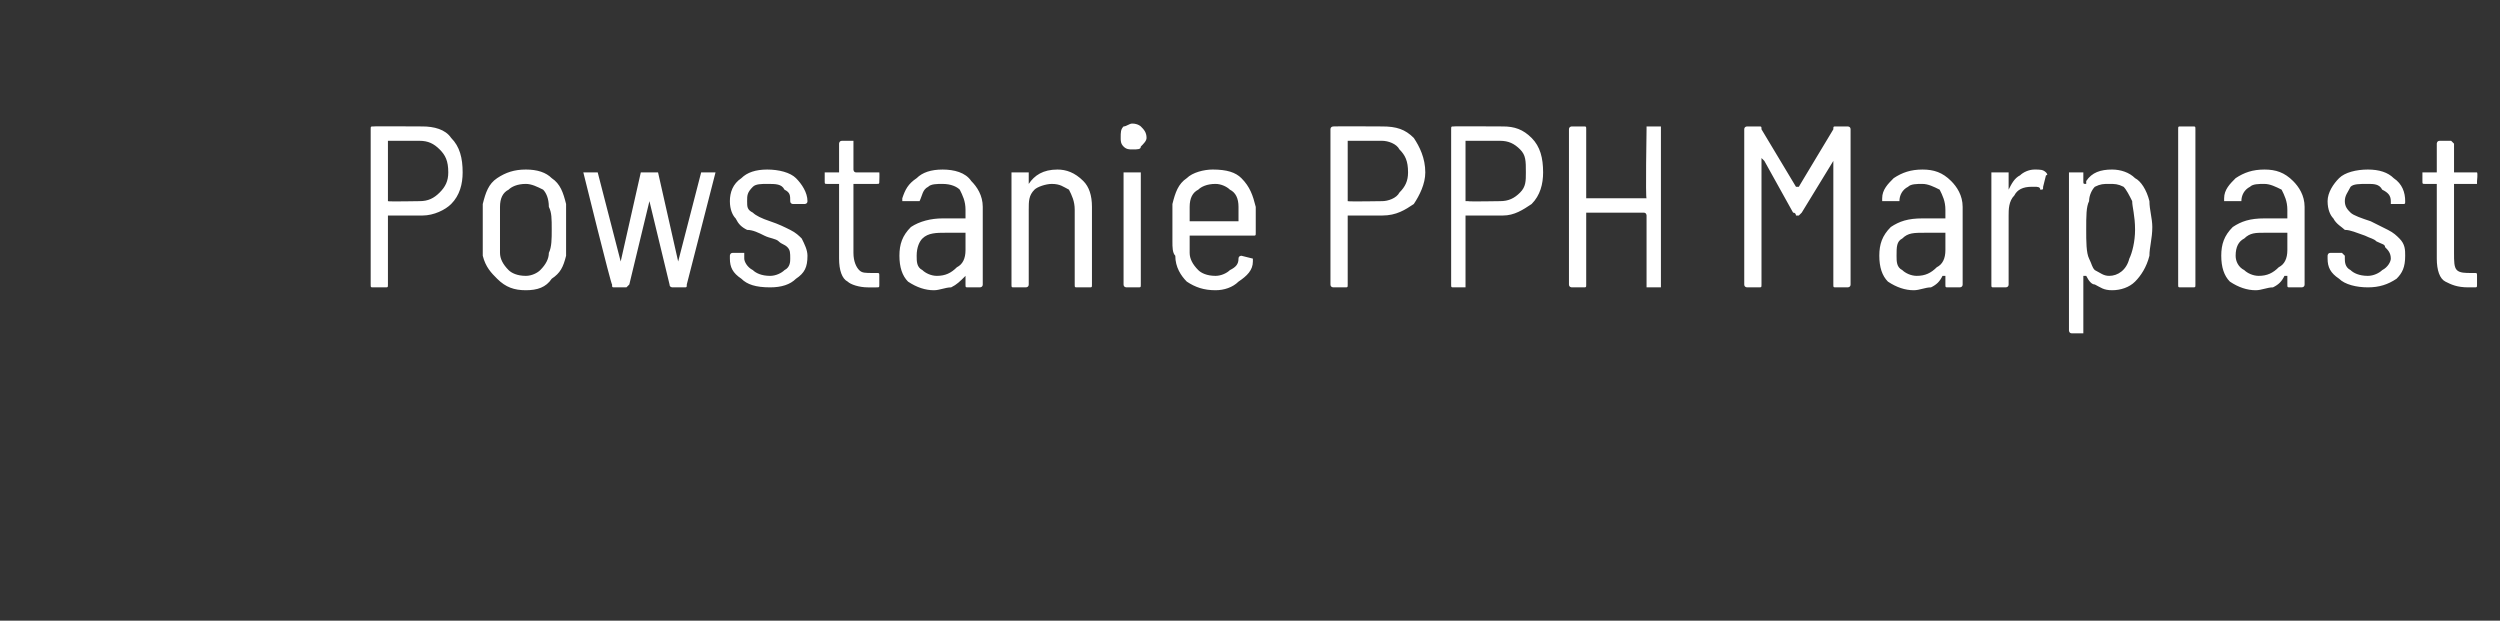 <?xml version="1.0" standalone="no"?><!DOCTYPE svg PUBLIC "-//W3C//DTD SVG 1.1//EN" "http://www.w3.org/Graphics/SVG/1.1/DTD/svg11.dtd"><svg xmlns="http://www.w3.org/2000/svg" version="1.1" width="87px" height="21.6px" viewBox="0 -2 87 21.6" style="top:-2px"><rect x="0" y="-2" width="87" height="21.6" fill="#333333" stroke="none"/><desc>Powstanie PPH Marplast</desc><defs/><g id="Polygon76080"><path d="m14.7 2.4c.4 0 .8.1 1 .4c.3.3.4.7.4 1.2c0 .4-.1.8-.4 1.1c-.2.2-.6.4-1 .4c0 0-1.2 0-1.2 0c0 0 0 0 0 0c0 0 0 2.4 0 2.4c0 .1 0 .1-.1.1c0 0-.4 0-.4 0c-.1 0-.1 0-.1-.1c0 0 0-5.4 0-5.4c0-.1 0-.1.1-.1c-.01-.01 1.7 0 1.7 0c0 0 .01-.01 0 0zm-.1 2.6c.3 0 .5-.1.7-.3c.2-.2.3-.4.3-.7c0-.4-.1-.6-.3-.8c-.2-.2-.4-.3-.7-.3c0 0-1.1 0-1.1 0c0 0 0 0 0 0c0 0 0 2.1 0 2.1c0 0 0 0 0 0c.01.02 1.1 0 1.1 0c0 0 .03.02 0 0zm3.7 3.1c-.4 0-.7-.1-1-.4c-.2-.2-.4-.4-.5-.8c0-.3 0-.6 0-.9c0-.4 0-.7 0-.9c.1-.4.2-.7.5-.9c.3-.2.6-.3 1-.3c.4 0 .7.1.9.3c.3.2.4.5.5.9c0 .2 0 .5 0 .9c0 .4 0 .7 0 .9c-.1.4-.2.6-.5.8c-.2.3-.5.4-.9.4c0 0 0 0 0 0zm0-.5c.2 0 .4-.1.5-.2c.2-.2.3-.4.3-.6c.1-.2.1-.5.1-.8c0-.4 0-.6-.1-.8c0-.3-.1-.5-.2-.6c-.2-.1-.4-.2-.6-.2c-.3 0-.5.1-.6.2c-.2.1-.3.3-.3.6c0 .2 0 .4 0 .8c0 .3 0 .6 0 .8c0 .2.1.4.3.6c.1.1.3.2.6.2c0 0 0 0 0 0zm3.1.4c-.1 0-.1 0-.1-.1c-.03.03-1-3.9-1-3.9c0 0-.03.01 0 0c0 0 0 0 0 0c0 0 .4 0 .4 0c.1 0 .1 0 .1 0c0 0 .8 3.1.8 3.1c0 0 0 0 0 0c0 0 0 0 0 0c0 0 .7-3.1.7-3.1c0 0 .1 0 .1 0c0 0 .4 0 .4 0c0 0 .1 0 .1 0c0 0 .7 3.1.7 3.1c0 0 0 0 0 0c0 0 0 0 0 0c0 0 .8-3.1.8-3.1c0 0 0 0 0 0c0 0 .5 0 .5 0c0 0 0 0 0 0c0 0 0 0 0 0c0 0-1 3.9-1 3.9c0 .1 0 .1-.1.1c0 0-.4 0-.4 0c0 0-.1 0-.1-.1c0 0-.7-2.9-.7-2.9c0 0 0-.1 0-.1c0 0 0 .1 0 .1c0 0-.7 2.9-.7 2.9c-.1.1-.1.1-.1.1c-.03 0-.4 0-.4 0c0 0-.05 0 0 0zm5.4 0c-.5 0-.8-.1-1-.3c-.3-.2-.4-.4-.4-.7c0 0 0-.1 0-.1c0 0 0-.1.1-.1c0 0 .4 0 .4 0c0 0 0 .1 0 .1c0 0 0 .1 0 .1c0 .1.1.3.3.4c.1.1.3.2.6.2c.2 0 .4-.1.5-.2c.2-.1.2-.3.2-.4c0-.2 0-.3-.1-.4c-.1-.1-.2-.1-.3-.2c-.1-.1-.3-.1-.5-.2c-.2-.1-.4-.2-.6-.2c-.2-.1-.3-.2-.4-.4c-.1-.1-.2-.3-.2-.6c0-.3.1-.6.4-.8c.2-.2.5-.3.9-.3c.4 0 .8.1 1 .3c.2.2.4.5.4.8c0 0 0 0 0 0c0 .1-.1.1-.1.1c0 0-.4 0-.4 0c0 0-.1 0-.1-.1c0 0 0 0 0 0c0-.2 0-.3-.2-.4c-.1-.2-.3-.2-.6-.2c-.2 0-.4 0-.5.1c-.2.2-.2.3-.2.5c0 .2 0 .3.2.4c.1.1.3.2.6.3c.3.1.5.2.7.3c.2.1.3.2.4.3c.1.2.2.4.2.6c0 .4-.1.6-.4.8c-.2.2-.5.3-.9.3c0 0 0 0 0 0zm3.8-3.7c0 .1 0 .1-.1.1c0 0-.7 0-.7 0c-.1 0-.1 0-.1 0c0 0 0 2.4 0 2.4c0 .3.1.5.2.6c.1.1.2.1.5.1c0 0 .1 0 .1 0c.1 0 .1 0 .1.1c0 0 0 .3 0 .3c0 .1 0 .1-.1.1c0 0-.3 0-.3 0c-.3 0-.6-.1-.7-.2c-.2-.1-.3-.4-.3-.8c0 0 0-2.6 0-2.6c0 0 0 0 0 0c0 0-.4 0-.4 0c-.1 0-.1 0-.1-.1c0 0 0-.3 0-.3c0 0 0 0 .1 0c0 0 .4 0 .4 0c0 0 0-.1 0-.1c0 0 0-.9 0-.9c0 0 0-.1.1-.1c0 0 .4 0 .4 0c0 0 0 .1 0 .1c0 0 0 .9 0 .9c0 0 0 .1.1.1c0 0 .7 0 .7 0c.1 0 .1 0 .1 0c.01.03 0 .3 0 .3c0 0 .01.02 0 0zm2.2-.4c.4 0 .8.1 1 .4c.2.2.4.5.4.9c0 0 0 2.7 0 2.7c0 .1-.1.1-.1.1c0 0-.4 0-.4 0c-.1 0-.1 0-.1-.1c0 0 0-.3 0-.3c0 0 0 0 0 0c0 0 0 0 0 0c-.2.2-.3.3-.5.4c-.2 0-.4.1-.6.1c-.3 0-.6-.1-.9-.3c-.2-.2-.3-.5-.3-.9c0-.4.1-.7.4-1c.3-.2.7-.3 1.1-.3c0 0 .8 0 .8 0c0 0 0 0 0 0c0 0 0-.3 0-.3c0-.3-.1-.5-.2-.7c-.1-.1-.3-.2-.6-.2c-.2 0-.4 0-.5.1c-.2.1-.2.3-.3.5c0 0 0 0-.1 0c0 0-.4 0-.4 0c0 0 0 0-.1 0c0 0 0-.1 0-.1c.1-.3.2-.5.5-.7c.2-.2.5-.3.9-.3c0 0 0 0 0 0zm-.2 3.7c.3 0 .5-.1.7-.3c.2-.1.3-.3.3-.6c0 0 0-.6 0-.6c0 0 0 0 0 0c0 0-.7 0-.7 0c-.3 0-.6 0-.8.2c-.1.1-.2.3-.2.6c0 .2 0 .4.2.5c.1.1.3.2.5.2c0 0 0 0 0 0zm4.2-3.7c.3 0 .6.1.9.4c.2.2.3.5.3.9c0 0 0 2.7 0 2.7c0 .1 0 .1-.1.1c0 0-.4 0-.4 0c-.1 0-.1 0-.1-.1c0 0 0-2.6 0-2.6c0-.3-.1-.5-.2-.7c-.2-.1-.3-.2-.6-.2c-.2 0-.5.1-.6.2c-.2.2-.2.4-.2.7c0 0 0 2.6 0 2.6c0 .1-.1.1-.1.1c0 0-.4 0-.4 0c-.1 0-.1 0-.1-.1c0 0 0-3.9 0-3.9c0 0 0 0 .1 0c0 0 .4 0 .4 0c0 0 .1 0 .1 0c0 0 0 .3 0 .3c0 .1 0 .1 0 .1c0 0 0 0 0 0c.2-.3.5-.5 1-.5c0 0 0 0 0 0zm2.6-.7c-.1 0-.2 0-.3-.1c-.1-.1-.1-.2-.1-.3c0-.2 0-.3.1-.4c.1 0 .2-.1.3-.1c.2 0 .3.1.3.1c.1.1.2.2.2.4c0 .1-.1.2-.2.3c0 .1-.1.1-.3.1c0 0 0 0 0 0zm-.2 4.8c0 0-.1 0-.1-.1c0 0 0-3.9 0-3.9c0 0 .1 0 .1 0c0 0 .4 0 .4 0c.1 0 .1 0 .1 0c0 0 0 3.9 0 3.9c0 .1 0 .1-.1.1c.02 0-.4 0-.4 0c0 0 .01 0 0 0zm3.1-.4c.2 0 .4-.1.5-.2c.2-.1.3-.2.3-.4c0-.1.1-.1.1-.1c0 0 .4.1.4.1c0 0 0 0 0 0c0 .1 0 .1 0 .1c0 .3-.2.5-.5.7c-.2.2-.5.3-.8.3c-.4 0-.7-.1-1-.3c-.2-.2-.4-.5-.4-.9c-.1-.1-.1-.3-.1-.5c0-.1 0-.3 0-.4c0-.1 0-.2 0-.3c0-.2 0-.4 0-.6c.1-.4.2-.7.5-.9c.2-.2.6-.3.9-.3c.5 0 .8.1 1 .3c.3.3.4.6.5 1c0 .1 0 .5 0 .9c0 .1 0 .1-.1.1c0 0-2.2 0-2.2 0c0 0 0 0 0 0c0 .2 0 .4 0 .6c0 .2.1.4.3.6c.1.1.3.2.6.2c0 0 0 0 0 0zm0-3.2c-.3 0-.5.1-.6.2c-.2.1-.3.3-.3.6c0 .2 0 .4 0 .5c0 0 0 0 0 0c0 0 1.7 0 1.7 0c0 0 0 0 0 0c0-.1 0-.3 0-.5c0-.3-.1-.5-.3-.6c-.1-.1-.3-.2-.5-.2c0 0 0 0 0 0zm5.8-2c.5 0 .8.1 1.1.4c.2.3.4.7.4 1.2c0 .4-.2.8-.4 1.1c-.3.2-.6.4-1.1.4c0 0-1.2 0-1.2 0c0 0 0 0 0 0c0 0 0 2.4 0 2.4c0 .1 0 .1-.1.1c0 0-.4 0-.4 0c0 0-.1 0-.1-.1c0 0 0-5.4 0-5.4c0-.1.1-.1.1-.1c.02-.01 1.7 0 1.7 0c0 0 .04-.01 0 0zm0 2.6c.2 0 .5-.1.6-.3c.2-.2.3-.4.3-.7c0-.4-.1-.6-.3-.8c-.1-.2-.4-.3-.6-.3c0 0-1.2 0-1.2 0c0 0 0 0 0 0c0 0 0 2.1 0 2.1c0 0 0 0 0 0c.04.02 1.2 0 1.2 0c0 0-.04.02 0 0zm4.2-2.6c.4 0 .7.1 1 .4c.3.3.4.7.4 1.2c0 .4-.1.8-.4 1.1c-.3.2-.6.4-1 .4c0 0-1.2 0-1.2 0c0 0-.1 0-.1 0c0 0 0 2.4 0 2.4c0 .1 0 .1 0 .1c0 0-.4 0-.4 0c-.1 0-.1 0-.1-.1c0 0 0-5.4 0-5.4c0-.1 0-.1.1-.1c-.04-.01 1.7 0 1.7 0c0 0-.03-.01 0 0zm-.1 2.6c.3 0 .5-.1.7-.3c.2-.2.2-.4.2-.7c0-.4 0-.6-.2-.8c-.2-.2-.4-.3-.7-.3c0 0-1.1 0-1.1 0c0 0-.1 0-.1 0c0 0 0 2.1 0 2.1c0 0 .1 0 .1 0c-.02.02 1.1 0 1.1 0c0 0 0 .02 0 0zm5.1-2.5c0-.1 0-.1 0-.1c0 0 .5 0 .5 0c0 0 0 0 0 .1c0 0 0 5.4 0 5.4c0 .1 0 .1 0 .1c0 0-.5 0-.5 0c0 0 0 0 0-.1c0 0 0-2.4 0-2.4c0 0 0-.1-.1-.1c0 0-2 0-2 0c0 0 0 .1 0 .1c0 0 0 2.4 0 2.4c0 .1 0 .1-.1.1c0 0-.4 0-.4 0c0 0-.1 0-.1-.1c0 0 0-5.4 0-5.4c0-.1.1-.1.1-.1c0 0 .4 0 .4 0c.1 0 .1 0 .1.1c0 0 0 2.4 0 2.4c0 0 0 0 0 0c0 0 2 0 2 0c.1 0 .1 0 .1 0c-.04.01 0-2.4 0-2.4c0 0-.04-.02 0 0zm6.5 0c0-.1 0-.1.1-.1c0 0 .4 0 .4 0c0 0 .1 0 .1.1c0 0 0 5.4 0 5.4c0 .1-.1.1-.1.1c0 0-.4 0-.4 0c-.1 0-.1 0-.1-.1c0 0 0-4.3 0-4.3c0 0 0-.1 0-.1c0 0 0 0 0 .1c0 0-1.1 1.8-1.1 1.8c0 0-.1.1-.1.1c0 0-.1 0-.1 0c0 0 0-.1-.1-.1c0 0-1-1.8-1-1.8c-.1-.1-.1-.1-.1-.1c0 0 0 .1 0 .1c0 0 0 4.3 0 4.3c0 .1 0 .1-.1.1c0 0-.4 0-.4 0c0 0-.1 0-.1-.1c0 0 0-5.4 0-5.4c0-.1.1-.1.1-.1c0 0 .4 0 .4 0c.1 0 .1 0 .1.1c0 0 1.2 2 1.2 2c0 0 .1 0 .1 0c0 0 0 0 0 0c-.01.01 1.2-2 1.2-2c0 0-.02-.04 0 0zm3.1 1.4c.4 0 .7.1 1 .4c.2.2.4.5.4.9c0 0 0 2.7 0 2.7c0 .1-.1.1-.1.1c0 0-.4 0-.4 0c-.1 0-.1 0-.1-.1c0 0 0-.3 0-.3c0 0 0 0 0 0c0 0 0 0-.1 0c-.1.2-.2.3-.4.4c-.2 0-.4.1-.6.1c-.3 0-.6-.1-.9-.3c-.2-.2-.3-.5-.3-.9c0-.4.1-.7.4-1c.3-.2.6-.3 1.1-.3c0 0 .8 0 .8 0c0 0 0 0 0 0c0 0 0-.3 0-.3c0-.3-.1-.5-.2-.7c-.2-.1-.4-.2-.6-.2c-.2 0-.4 0-.5.1c-.2.1-.3.3-.3.5c0 0 0 0-.1 0c0 0-.4 0-.4 0c0 0-.1 0-.1 0c0 0 0-.1 0-.1c0-.3.2-.5.4-.7c.3-.2.6-.3 1-.3c0 0 0 0 0 0zm-.2 3.7c.3 0 .5-.1.7-.3c.2-.1.3-.3.3-.6c0 0 0-.6 0-.6c0 0 0 0 0 0c0 0-.7 0-.7 0c-.4 0-.6 0-.8.2c-.2.1-.2.3-.2.6c0 .2 0 .4.2.5c.1.1.3.2.5.2c0 0 0 0 0 0zm4.1-3.7c.2 0 .3 0 .4.1c0 0 .1.1 0 .1c0 0-.1.4-.1.4c0 .1 0 .1-.1.1c0-.1-.1-.1-.2-.1c0 0-.1 0-.1 0c-.3 0-.5.1-.6.3c-.2.2-.2.5-.2.7c0 0 0 2.4 0 2.4c0 .1-.1.1-.1.1c0 0-.4 0-.4 0c-.1 0-.1 0-.1-.1c0 0 0-3.9 0-3.9c0 0 0 0 .1 0c0 0 .4 0 .4 0c0 0 .1 0 .1 0c0 0 0 .6 0 .6c0 0 0 0 0 0c0 0 0 0 0 0c.1-.2.2-.4.4-.5c.1-.1.3-.2.5-.2c0 0 0 0 0 0zm4 1.1c0 .3.1.6.1.9c0 .4-.1.7-.1 1c-.1.4-.3.7-.5.9c-.2.2-.5.3-.8.3c-.3 0-.4-.1-.6-.2c-.1 0-.2-.1-.3-.3c0 0 0 0 0 0c-.1 0-.1 0-.1 0c0 0 0 1.9 0 1.9c0 0 0 .1 0 .1c0 0-.4 0-.4 0c-.1 0-.1-.1-.1-.1c0 0 0-5.5 0-5.5c0 0 0 0 .1 0c0 0 .4 0 .4 0c0 0 0 0 0 0c0 0 0 .3 0 .3c0 .1 0 .1.1.1c0 0 0 0 0-.1c.2-.3.5-.4.9-.4c.3 0 .6.1.8.3c.2.1.4.4.5.8c0 0 0 0 0 0zm-.7 2c.1-.2.2-.6.2-1c0-.5-.1-.8-.1-1c-.1-.2-.2-.4-.3-.5c-.2-.1-.3-.1-.5-.1c-.2 0-.3 0-.5.1c-.1.1-.2.3-.2.5c-.1.2-.1.5-.1 1c0 .4 0 .8.1 1c.1.2.1.3.2.4c.2.1.3.2.5.2c.3 0 .6-.2.7-.6c0 0 0 0 0 0zm1.8 1c-.1 0-.1 0-.1-.1c0 0 0-5.4 0-5.4c0-.1 0-.1.1-.1c0 0 .4 0 .4 0c.1 0 .1 0 .1.1c0 0 0 5.4 0 5.4c0 .1 0 .1-.1.1c0 0-.4 0-.4 0c0 0 0 0 0 0zm2.9-4.1c.4 0 .7.1 1 .4c.2.2.4.5.4.9c0 0 0 2.7 0 2.7c0 .1-.1.1-.1.1c0 0-.4 0-.4 0c-.1 0-.1 0-.1-.1c0 0 0-.3 0-.3c0 0 0 0 0 0c0 0 0 0-.1 0c-.1.2-.2.3-.4.4c-.2 0-.4.1-.6.1c-.3 0-.6-.1-.9-.3c-.2-.2-.3-.5-.3-.9c0-.4.1-.7.4-1c.3-.2.6-.3 1.1-.3c0 0 .8 0 .8 0c0 0 0 0 0 0c0 0 0-.3 0-.3c0-.3-.1-.5-.2-.7c-.2-.1-.4-.2-.6-.2c-.2 0-.4 0-.5.1c-.2.1-.3.3-.3.5c0 0 0 0-.1 0c0 0-.4 0-.4 0c0 0-.1 0-.1 0c0 0 0-.1 0-.1c0-.3.2-.5.4-.7c.3-.2.6-.3 1-.3c0 0 0 0 0 0zm-.2 3.7c.3 0 .5-.1.7-.3c.2-.1.3-.3.3-.6c0 0 0-.6 0-.6c0 0 0 0 0 0c0 0-.8 0-.8 0c-.3 0-.5 0-.7.2c-.2.1-.3.3-.3.6c0 .2.1.4.3.5c.1.1.3.2.5.2c0 0 0 0 0 0zm3.8.4c-.4 0-.8-.1-1-.3c-.3-.2-.4-.4-.4-.7c0 0 0-.1 0-.1c0 0 0-.1.1-.1c0 0 .4 0 .4 0c0 0 .1.1.1.1c0 0 0 .1 0 .1c0 .1 0 .3.2.4c.1.1.3.2.6.2c.2 0 .4-.1.5-.2c.2-.1.3-.3.3-.4c0-.2-.1-.3-.2-.4c0-.1-.1-.1-.3-.2c-.1-.1-.2-.1-.4-.2c-.3-.1-.5-.2-.7-.2c-.1-.1-.3-.2-.4-.4c-.1-.1-.2-.3-.2-.6c0-.3.2-.6.4-.8c.2-.2.6-.3 1-.3c.4 0 .7.1.9.3c.3.2.4.5.4.8c0 0 0 0 0 0c0 .1 0 .1-.1.1c0 0-.4 0-.4 0c0 0 0 0 0-.1c0 0 0 0 0 0c0-.2-.1-.3-.3-.4c-.1-.2-.3-.2-.5-.2c-.3 0-.5 0-.6.1c-.1.2-.2.3-.2.5c0 .2.1.3.2.4c.1.1.4.2.7.3c.2.1.4.2.6.3c.2.1.3.2.4.3c.2.2.2.4.2.6c0 .4-.1.6-.3.8c-.3.2-.6.3-1 .3c0 0 0 0 0 0zm3.8-3.7c0 .1 0 .1 0 .1c0 0-.8 0-.8 0c0 0 0 0 0 0c0 0 0 2.4 0 2.4c0 .3 0 .5.1.6c.1.1.3.1.5.1c0 0 .1 0 .1 0c.1 0 .1 0 .1.1c0 0 0 .3 0 .3c0 .1 0 .1-.1.1c0 0-.2 0-.2 0c-.4 0-.6-.1-.8-.2c-.2-.1-.3-.4-.3-.8c0 0 0-2.6 0-2.6c0 0 0 0 0 0c0 0-.4 0-.4 0c-.1 0-.1 0-.1-.1c0 0 0-.3 0-.3c0 0 0 0 .1 0c0 0 .4 0 .4 0c0 0 0-.1 0-.1c0 0 0-.9 0-.9c0 0 0-.1.1-.1c0 0 .4 0 .4 0c0 0 .1.1.1.1c0 0 0 .9 0 .9c0 0 0 .1 0 .1c0 0 .8 0 .8 0c0 0 0 0 0 0c.03.03 0 .3 0 .3c0 0 .03.02 0 0z" stroke="none" fill="#fff"/></g></svg>